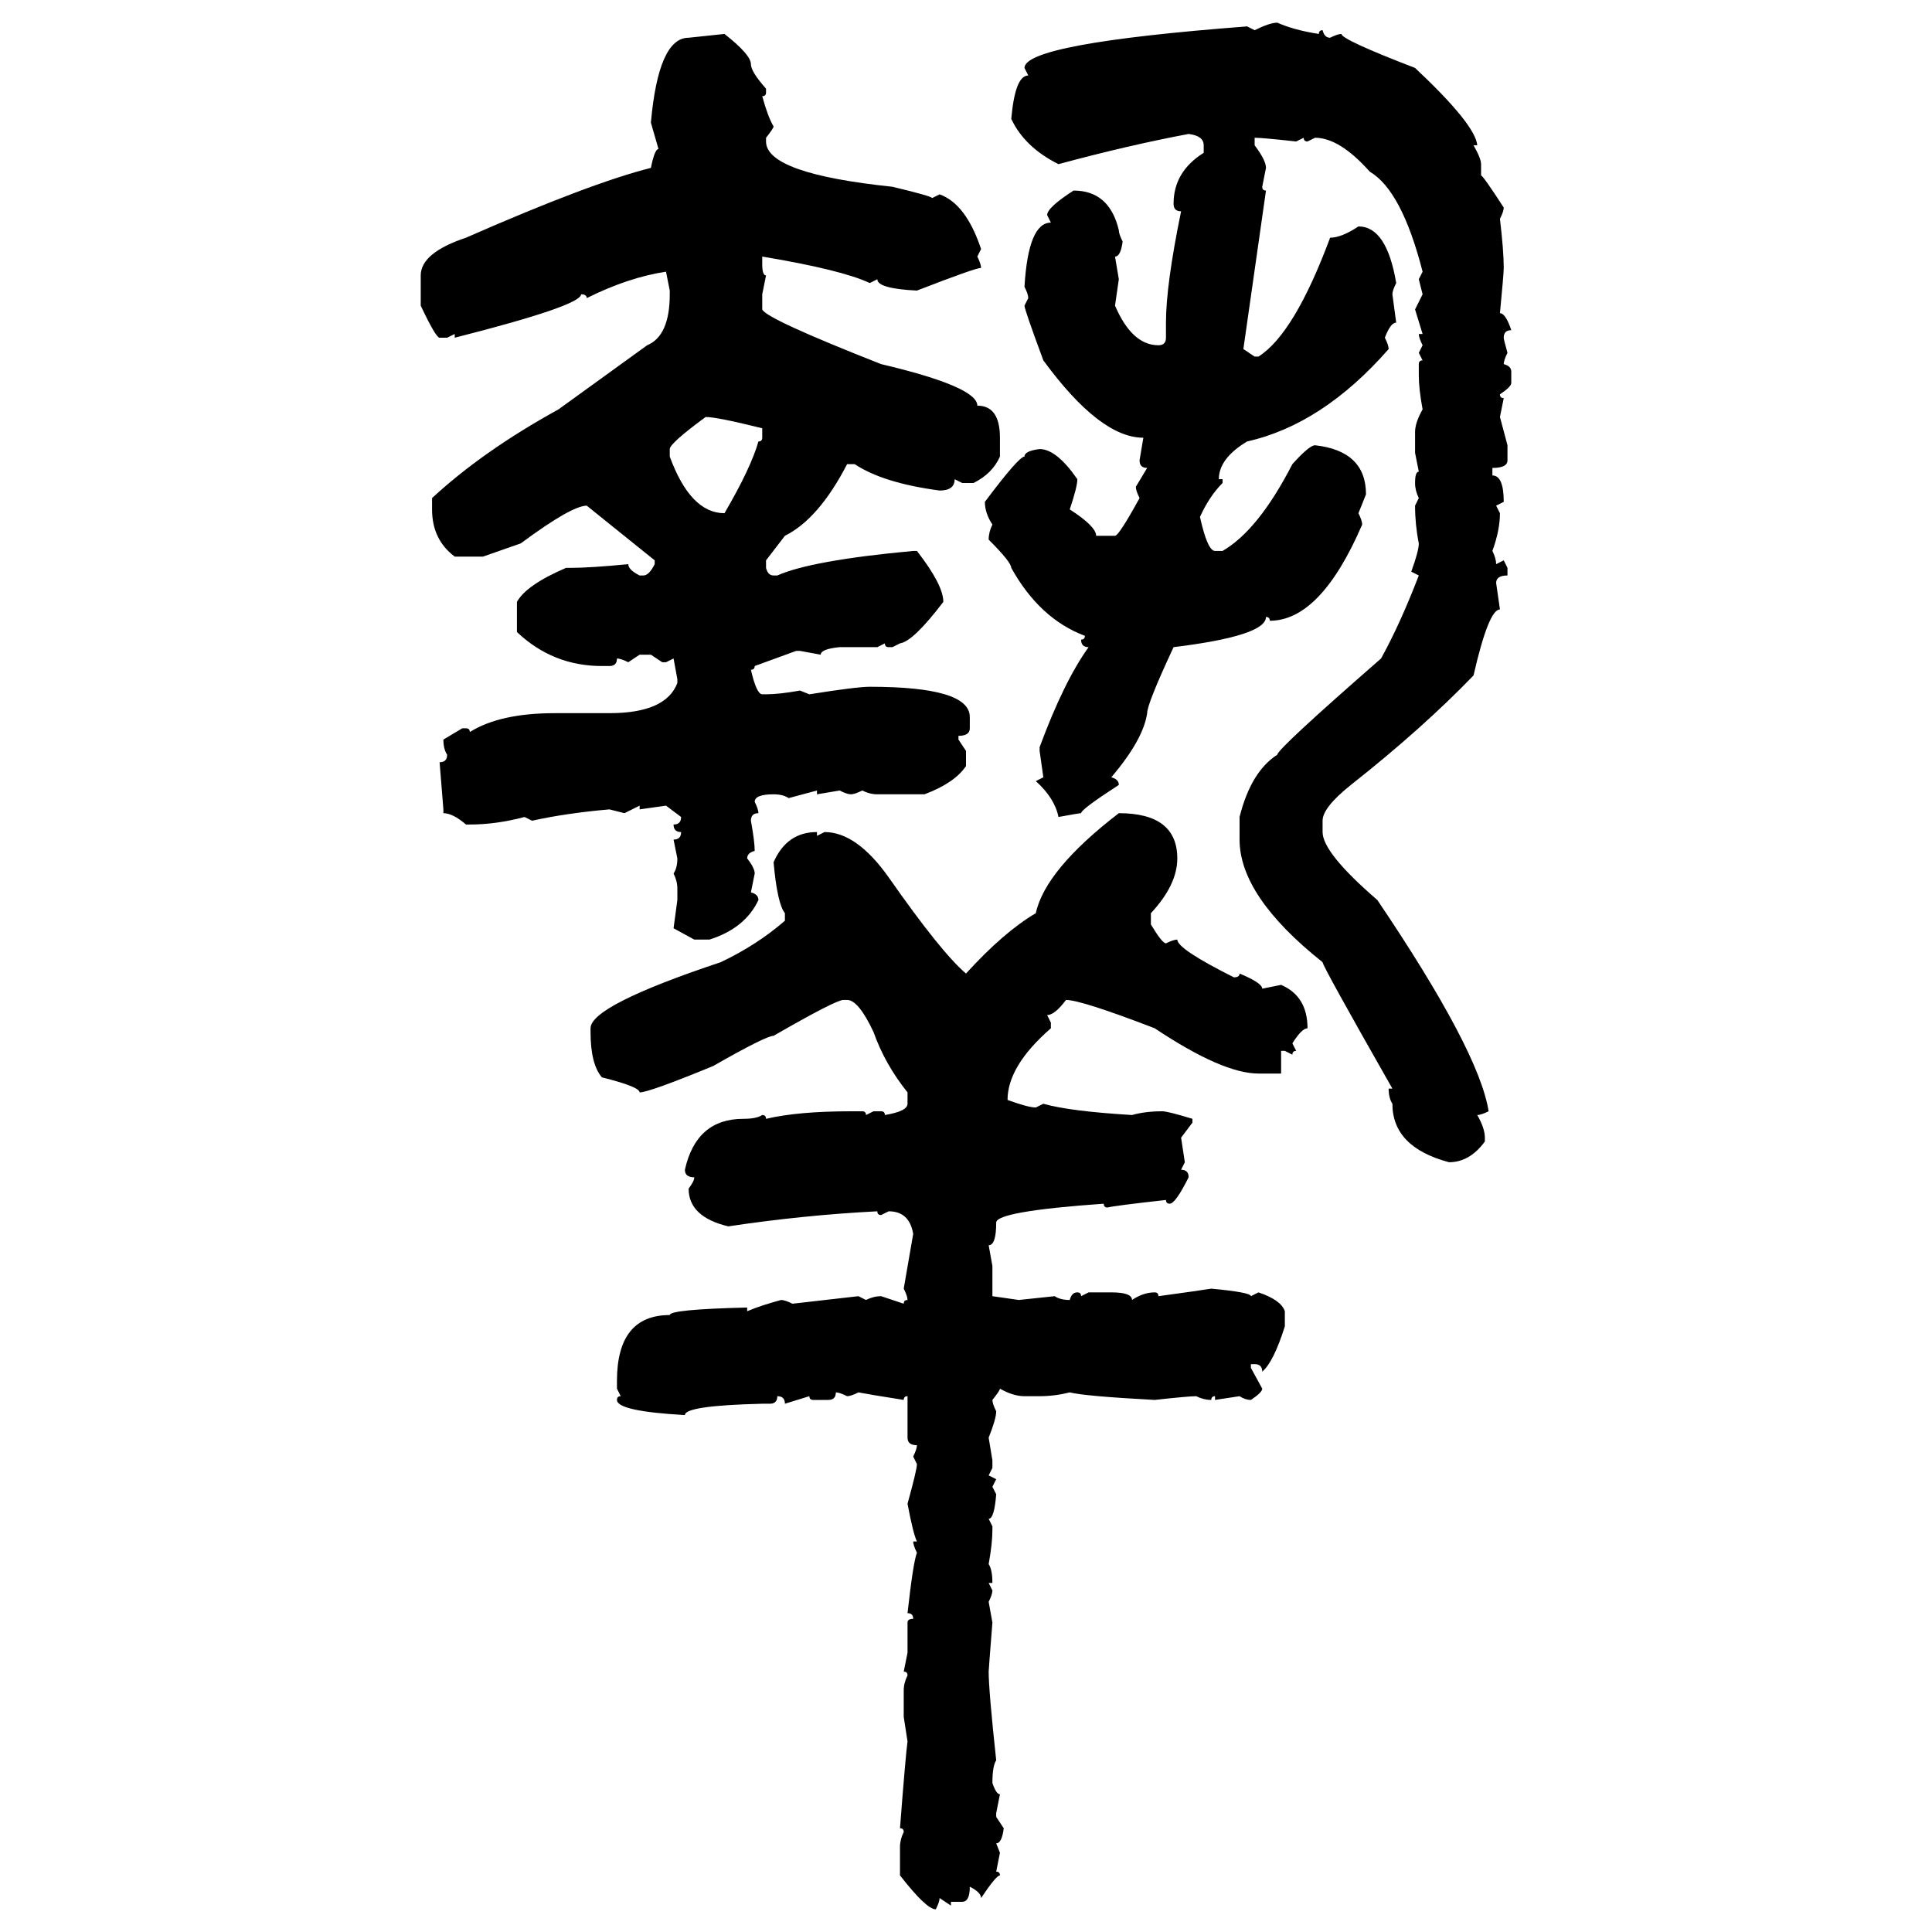<svg xmlns="http://www.w3.org/2000/svg" xmlns:xlink="http://www.w3.org/1999/xlink" width="300" height="300"><path d="M198.34 3.52L198.34 3.52Q200.98 4.69 204.79 5.27L204.79 5.27Q204.79 4.69 205.37 4.69L205.37 4.69Q205.66 5.86 206.54 5.86L206.54 5.86Q207.71 5.27 208.30 5.27L208.30 5.27Q208.30 6.15 219.73 10.55L219.73 10.55Q229.10 19.34 229.39 22.56L229.39 22.56L228.81 22.56Q229.98 24.61 229.98 25.49L229.98 25.49L229.98 27.25Q230.27 27.25 233.50 32.23L233.50 32.23Q233.50 32.81 232.91 33.98L232.91 33.98Q233.50 38.96 233.50 41.60L233.50 41.60Q233.50 42.48 232.91 48.63L232.91 48.63Q233.79 48.63 234.67 51.27L234.67 51.27Q233.50 51.27 233.50 52.44L233.50 52.44Q233.50 52.73 234.08 54.79L234.08 54.79Q233.50 55.96 233.50 56.54L233.50 56.54Q234.67 56.84 234.67 57.71L234.67 57.71L234.67 59.47Q234.67 60.06 232.91 61.23L232.91 61.23Q232.91 61.82 233.50 61.82L233.50 61.82L232.91 64.75L234.08 69.14L234.08 71.48Q234.08 72.66 231.74 72.66L231.74 72.66L231.74 73.83Q233.50 73.83 233.50 77.93L233.50 77.93L232.32 78.52L232.91 79.69Q232.91 82.32 231.74 85.55L231.74 85.55Q232.32 86.72 232.32 87.60L232.32 87.60L233.50 87.01L234.08 88.18L234.08 89.36Q232.32 89.36 232.32 90.53L232.32 90.53L232.91 94.63Q231.15 94.63 228.81 104.88L228.81 104.88Q220.90 113.09 209.77 121.88L209.77 121.88Q205.37 125.39 205.37 127.44L205.37 127.44L205.37 129.20Q205.37 132.42 213.87 139.75L213.87 139.75Q229.69 163.18 231.15 172.56L231.15 172.56Q229.98 173.14 229.39 173.14L229.39 173.14Q230.57 175.20 230.57 176.66L230.57 176.66L230.57 177.25Q228.22 180.47 225 180.47L225 180.47Q216.21 178.13 216.21 171.39L216.21 171.39Q215.63 170.51 215.63 169.04L215.63 169.04L216.21 169.04Q205.37 150 205.37 149.41L205.37 149.41Q192.48 139.16 192.48 130.37L192.48 130.37L192.48 126.86Q194.24 119.82 198.34 117.19L198.34 117.19Q198.34 116.31 214.45 102.25L214.45 102.25Q217.38 96.97 220.31 89.36L220.31 89.36L219.14 88.77Q220.31 85.55 220.31 84.38L220.31 84.38Q219.73 81.45 219.73 78.52L219.73 78.52L220.31 77.34Q219.73 76.17 219.73 75L219.73 75Q219.73 73.24 220.31 73.24L220.31 73.24L219.73 70.31L219.73 67.09Q219.73 65.63 220.90 63.57L220.90 63.57Q220.31 60.35 220.31 58.30L220.31 58.30L220.31 56.54Q220.31 55.96 220.90 55.96L220.90 55.96L220.31 54.79L220.90 53.61Q220.31 52.44 220.31 51.86L220.31 51.86L220.90 51.86L219.73 48.05L220.90 45.70L220.31 43.36L220.90 42.19Q217.68 29.59 212.70 26.66L212.70 26.66Q208.01 21.39 204.20 21.39L204.20 21.39L203.03 21.97Q202.44 21.97 202.44 21.39L202.44 21.39L201.27 21.97Q196.00 21.39 194.82 21.39L194.82 21.39L194.82 22.56Q196.58 24.90 196.58 26.07L196.58 26.07L196.00 29.00Q196.00 29.59 196.58 29.59L196.58 29.59L193.07 54.20L194.82 55.37L195.41 55.37Q200.98 51.86 206.54 36.91L206.54 36.91Q208.30 36.91 210.94 35.16L210.94 35.16Q215.33 35.16 216.80 43.95L216.80 43.95Q216.21 45.12 216.21 45.70L216.21 45.70L216.80 50.10Q215.92 50.10 215.04 52.44L215.04 52.44Q215.63 53.61 215.63 54.20L215.63 54.20Q205.37 65.92 193.65 68.55L193.65 68.55Q189.26 71.19 189.26 74.41L189.26 74.41L189.84 74.41L189.84 75Q187.79 77.05 186.33 80.27L186.33 80.27Q187.50 85.55 188.67 85.55L188.67 85.55L189.84 85.55Q195.41 82.32 200.68 72.07L200.68 72.07Q203.32 69.14 204.20 69.14L204.20 69.14Q212.11 70.02 212.11 76.76L212.11 76.76L210.94 79.69Q211.52 80.86 211.52 81.45L211.52 81.45Q205.08 96.39 197.17 96.39L197.17 96.39Q197.17 95.80 196.58 95.80L196.58 95.80Q196.58 98.73 182.23 100.49L182.23 100.49Q178.13 109.28 178.13 110.74L178.13 110.74Q177.54 114.84 172.56 120.70L172.56 120.70Q173.73 121.00 173.73 121.88L173.73 121.88Q167.87 125.68 167.87 126.27L167.87 126.27Q167.58 126.27 164.36 126.86L164.36 126.86Q163.77 123.93 160.84 121.29L160.84 121.29L162.01 120.70L161.43 116.60L161.43 116.02Q165.23 105.76 169.04 100.49L169.04 100.49Q167.87 100.49 167.87 99.32L167.87 99.32Q168.46 99.32 168.46 98.73L168.46 98.73Q161.43 96.09 157.03 88.18L157.03 88.18Q157.03 87.30 153.52 83.79L153.52 83.79Q153.52 82.62 154.10 81.45L154.10 81.45Q152.93 79.69 152.93 77.93L152.93 77.93Q158.20 70.90 159.08 70.90L159.08 70.90Q159.08 70.02 161.43 69.73L161.43 69.73Q164.06 69.73 167.29 74.41L167.29 74.41Q167.29 75.59 166.11 79.10L166.11 79.10Q170.21 81.74 170.21 83.20L170.21 83.20L173.14 83.20Q173.73 83.20 176.95 77.34L176.95 77.34Q176.37 76.17 176.37 75.59L176.37 75.59L178.13 72.66Q176.95 72.66 176.95 71.48L176.95 71.48L177.54 67.97Q170.80 67.97 162.01 55.96L162.01 55.96Q159.08 48.05 159.08 47.46L159.08 47.46L159.67 46.29Q159.67 45.70 159.08 44.53L159.08 44.53Q159.67 34.57 163.18 34.57L163.18 34.57L162.60 33.40Q162.60 32.23 166.70 29.59L166.70 29.59Q172.27 29.59 173.73 35.74L173.73 35.74Q173.73 36.33 174.32 37.50L174.32 37.50Q174.02 39.84 173.14 39.84L173.14 39.84L173.73 43.36L173.14 47.46Q175.78 53.61 179.88 53.61L179.88 53.61Q181.05 53.61 181.05 52.44L181.05 52.44L181.05 50.10Q181.05 44.24 183.40 32.81L183.40 32.81Q182.23 32.81 182.23 31.64L182.23 31.64Q182.23 26.66 186.91 23.73L186.91 23.73L186.91 22.56Q186.91 21.09 184.57 20.80L184.57 20.80Q175.20 22.56 164.36 25.49L164.36 25.49Q159.08 22.85 157.03 18.46L157.03 18.46Q157.62 11.72 159.67 11.72L159.67 11.72L159.08 10.55Q159.08 6.74 193.65 4.10L193.65 4.10L194.82 4.69Q197.17 3.52 198.34 3.52ZM106.93 5.86L112.50 5.27Q116.60 8.50 116.60 9.96L116.60 9.96Q116.60 11.13 118.95 13.77L118.95 13.77L118.95 14.36Q118.95 14.94 118.36 14.94L118.36 14.94Q119.24 18.16 120.12 19.63L120.12 19.63Q120.12 19.92 118.95 21.39L118.95 21.39L118.95 21.97Q118.95 26.95 138.57 29.00L138.57 29.00Q144.73 30.47 144.73 30.76L144.73 30.76L145.90 30.18Q150 31.64 152.34 38.67L152.34 38.67L151.76 39.84Q152.34 41.02 152.34 41.60L152.34 41.60Q151.46 41.60 142.38 45.12L142.38 45.12Q136.23 44.82 136.23 43.36L136.23 43.36L135.06 43.95Q130.66 41.89 118.36 39.84L118.36 39.84L118.36 41.02Q118.36 42.77 118.95 42.77L118.95 42.77L118.36 45.70L118.36 48.05Q118.95 49.51 136.82 56.54L136.82 56.54Q151.76 60.06 151.76 62.99L151.76 62.99Q155.27 62.99 155.27 67.97L155.27 67.97L155.27 70.90Q154.10 73.54 151.17 75L151.17 75L149.41 75L148.24 74.41Q148.24 76.17 145.90 76.17L145.90 76.17Q137.11 75 132.71 72.07L132.71 72.07L131.54 72.07Q127.15 80.57 121.88 83.20L121.88 83.20L118.95 87.01L118.95 88.18Q119.24 89.36 120.12 89.36L120.12 89.36L120.70 89.36Q125.98 87.01 141.80 85.55L141.80 85.55L142.38 85.55Q146.48 90.82 146.48 93.46L146.48 93.46Q141.80 99.61 139.75 99.90L139.75 99.90L138.57 100.49L137.99 100.49Q137.40 100.49 137.40 99.90L137.40 99.90L136.23 100.49L130.37 100.49Q127.44 100.78 127.44 101.66L127.44 101.66L124.22 101.07L123.63 101.07L117.19 103.42Q117.19 104.00 116.60 104.00L116.60 104.00Q117.48 107.81 118.36 107.81L118.36 107.81L118.95 107.81Q121.00 107.81 124.22 107.23L124.22 107.23L125.68 107.81Q133.01 106.64 135.06 106.64L135.06 106.64Q150.59 106.64 150.59 111.33L150.59 111.33L150.59 113.09Q150.59 114.26 148.83 114.26L148.83 114.26L148.83 114.84L150 116.60L150 118.95Q148.24 121.58 143.55 123.34L143.55 123.34L136.23 123.34Q135.06 123.34 133.89 122.75L133.89 122.75Q132.71 123.34 132.13 123.34L132.13 123.34Q131.54 123.34 130.37 122.75L130.37 122.75L126.86 123.34L126.86 122.75L122.46 123.93Q121.58 123.34 120.12 123.34L120.12 123.34Q117.19 123.34 117.19 124.51L117.19 124.51Q117.77 125.68 117.77 126.27L117.77 126.27Q116.60 126.27 116.60 127.44L116.60 127.44Q117.19 130.66 117.19 132.13L117.19 132.13Q116.02 132.42 116.02 133.30L116.02 133.30Q117.19 134.77 117.19 135.64L117.19 135.64L116.60 138.57Q117.77 138.87 117.77 139.75L117.77 139.75Q115.72 144.14 110.16 145.90L110.16 145.90L107.81 145.90L104.59 144.14L105.18 139.75L105.18 137.99Q105.18 136.82 104.59 135.64L104.59 135.64Q105.18 134.77 105.18 133.30L105.18 133.30L104.59 130.37Q105.76 130.37 105.76 129.20L105.76 129.20Q104.59 129.20 104.59 128.03L104.59 128.03Q105.76 128.03 105.76 126.86L105.76 126.86L103.42 125.10L99.32 125.68L99.32 125.10L96.97 126.27L94.63 125.68Q87.89 126.27 82.62 127.44L82.62 127.44L81.45 126.86Q77.05 128.03 72.95 128.03L72.95 128.03L72.36 128.03Q70.31 126.27 68.85 126.27L68.85 126.27L68.85 125.68L68.26 118.36Q69.43 118.36 69.43 117.19L69.43 117.19Q68.85 116.31 68.85 114.84L68.85 114.84L71.78 113.09L72.36 113.09Q72.95 113.09 72.95 113.67L72.95 113.67Q77.64 110.74 86.13 110.74L86.13 110.74L94.63 110.74Q103.42 110.74 105.18 106.05L105.18 106.05L105.18 105.47L104.59 102.25L103.42 102.83L102.83 102.83L101.07 101.66L99.32 101.66L97.56 102.83Q96.39 102.25 95.80 102.25L95.80 102.25Q95.80 103.42 94.63 103.42L94.63 103.42L93.46 103.42Q85.84 103.42 80.27 98.14L80.27 98.14L80.27 93.46Q81.74 90.82 87.89 88.18L87.89 88.18L88.48 88.18Q91.70 88.18 97.56 87.60L97.56 87.60Q97.56 88.48 99.32 89.36L99.32 89.36L99.90 89.36Q100.78 89.36 101.66 87.60L101.66 87.60L101.66 87.01L91.11 78.52Q88.77 78.52 80.86 84.38L80.86 84.38L75 86.43L70.61 86.43Q67.09 83.79 67.09 79.10L67.09 79.10L67.09 77.34Q75 70.02 86.72 63.57L86.72 63.57L100.49 53.61Q104.00 52.15 104.00 45.70L104.00 45.70L104.00 45.12L103.42 42.19Q97.56 43.07 91.11 46.29L91.11 46.29Q91.11 45.70 90.23 45.70L90.23 45.70Q90.23 47.46 70.61 52.44L70.61 52.44L70.61 51.86L69.43 52.44L68.26 52.44Q67.68 52.44 65.33 47.46L65.33 47.46L65.33 42.77Q65.33 39.26 72.36 36.91L72.36 36.91Q91.70 28.42 101.07 26.07L101.07 26.07Q101.66 23.14 102.25 23.14L102.25 23.14L101.07 19.04Q102.25 5.86 106.93 5.86L106.93 5.86ZM109.57 64.75L109.57 64.75Q104.00 68.85 104.00 69.73L104.00 69.73L104.00 70.90Q107.23 79.69 112.50 79.69L112.50 79.69Q116.60 72.66 117.77 68.55L117.77 68.55Q118.36 68.55 118.36 67.97L118.36 67.97L118.36 66.50Q111.33 64.75 109.57 64.75ZM173.73 126.27L173.73 126.27Q182.81 126.27 182.81 133.30L182.81 133.30Q182.81 137.40 178.71 141.80L178.71 141.80L178.71 143.55Q180.47 146.48 181.05 146.48L181.05 146.48Q182.23 145.90 182.81 145.90L182.81 145.90Q182.81 147.36 191.60 151.76L191.60 151.76Q192.48 151.76 192.48 151.17L192.48 151.17Q196.00 152.64 196.00 153.52L196.00 153.52L198.93 152.93Q203.03 154.69 203.03 159.67L203.03 159.67Q202.15 159.67 200.68 162.01L200.68 162.01L201.27 163.18Q200.68 163.18 200.68 163.77L200.68 163.77L199.51 163.18L198.93 163.18L198.93 166.70L195.41 166.70Q189.84 166.70 179.30 159.67L179.30 159.67Q167.87 155.27 165.53 155.27L165.53 155.27Q163.77 157.62 162.60 157.62L162.60 157.62L163.18 158.79L163.18 159.67Q156.45 165.53 156.45 170.80L156.45 170.80Q159.67 171.97 160.84 171.97L160.84 171.97L162.01 171.39Q166.11 172.56 175.78 173.14L175.78 173.14Q177.83 172.56 180.47 172.56L180.47 172.56Q181.35 172.56 185.16 173.73L185.16 173.73L185.16 174.32L183.40 176.66L183.98 180.47L183.40 181.64Q184.57 181.64 184.57 182.81L184.57 182.81Q182.52 186.91 181.64 186.91L181.64 186.91Q181.05 186.91 181.05 186.33L181.05 186.33Q173.14 187.21 171.97 187.50L171.97 187.50Q171.39 187.50 171.39 186.91L171.39 186.91Q154.69 188.09 154.69 189.84L154.69 189.84Q154.69 193.36 153.52 193.36L153.52 193.36L154.10 196.58L154.10 201.27L158.20 201.86L163.77 201.27Q164.65 201.86 166.11 201.86L166.11 201.86Q166.41 200.68 167.29 200.68L167.29 200.68Q167.87 200.68 167.87 201.27L167.87 201.27L169.04 200.68L172.56 200.68Q175.78 200.68 175.78 201.86L175.78 201.86Q177.54 200.68 179.30 200.68L179.30 200.68Q179.88 200.68 179.88 201.27L179.88 201.27Q186.33 200.39 188.09 200.10L188.09 200.10Q194.24 200.68 194.24 201.27L194.24 201.27L195.41 200.68Q198.93 201.86 199.51 203.61L199.51 203.61L199.51 205.96Q197.75 211.52 196.00 212.99L196.00 212.99Q196.00 211.82 194.82 211.82L194.82 211.82L194.24 211.82L194.24 212.40L196.00 215.63Q196.00 216.21 194.24 217.38L194.24 217.38Q193.36 217.38 192.48 216.80L192.48 216.80L188.67 217.38L188.67 216.80Q188.09 216.80 188.09 217.38L188.09 217.38Q186.91 217.38 185.74 216.80L185.74 216.80Q184.57 216.80 179.30 217.38L179.30 217.38Q168.46 216.80 166.11 216.21L166.11 216.21Q163.77 216.80 161.43 216.80L161.43 216.80L159.08 216.80Q157.32 216.80 155.27 215.63L155.27 215.63Q155.27 215.92 154.10 217.38L154.10 217.38Q154.10 217.97 154.69 219.14L154.69 219.14Q154.69 220.31 153.52 223.24L153.52 223.24L154.10 226.76L154.10 227.93L153.52 229.10L154.69 229.69L154.10 230.86L154.69 232.03Q154.39 235.84 153.52 235.84L153.52 235.84L154.10 237.01L154.10 237.60Q154.10 239.65 153.52 242.87L153.52 242.87Q154.10 243.75 154.10 245.80L154.10 245.80L153.52 245.80L154.10 246.97Q154.10 247.56 153.52 248.73L153.52 248.73L154.10 251.95Q153.52 259.28 153.52 259.57L153.52 259.57Q153.52 262.50 154.69 273.34L154.69 273.34Q154.10 274.22 154.10 276.86L154.10 276.86Q154.69 278.61 155.27 278.61L155.27 278.61L154.69 281.54L154.69 282.13L155.86 283.89Q155.57 286.23 154.69 286.23L154.69 286.23L155.27 287.70L154.69 290.63Q155.27 290.63 155.27 291.21L155.27 291.21Q154.69 291.21 152.34 294.73L152.34 294.73Q152.34 293.85 150.59 292.97L150.59 292.97Q150.59 295.31 149.41 295.31L149.41 295.31L147.66 295.31L147.66 295.90L145.90 294.73Q145.90 295.31 145.31 296.48L145.31 296.48Q143.85 296.48 139.75 291.21L139.75 291.21L139.75 286.82Q139.75 285.64 140.33 284.47L140.33 284.47Q140.33 283.89 139.75 283.89L139.75 283.89Q140.63 272.46 140.92 270.41L140.92 270.41L140.33 266.60L140.33 262.50Q140.33 261.33 140.92 260.16L140.92 260.16Q140.92 259.57 140.33 259.57L140.33 259.57L140.92 256.64L140.92 251.95Q140.92 251.37 141.80 251.37L141.80 251.37Q141.80 250.49 140.92 250.49L140.92 250.49Q141.80 242.58 142.38 241.11L142.38 241.11Q141.80 239.94 141.80 239.36L141.80 239.36L142.38 239.36Q141.80 238.18 140.92 233.50L140.92 233.50Q142.38 228.22 142.38 227.34L142.38 227.34L141.80 226.17Q142.38 225 142.38 224.41L142.38 224.41Q140.92 224.41 140.92 223.24L140.92 223.24L140.92 216.80Q140.33 216.80 140.33 217.38L140.33 217.38Q134.77 216.50 133.30 216.21L133.30 216.21Q132.13 216.80 131.54 216.80L131.54 216.80Q130.37 216.21 129.79 216.21L129.79 216.21Q129.79 217.38 128.61 217.38L128.61 217.38L126.27 217.38Q125.68 217.38 125.68 216.80L125.68 216.80L121.88 217.97Q121.88 216.80 120.70 216.80L120.70 216.80Q120.70 217.97 119.53 217.97L119.53 217.97L118.36 217.97Q106.35 218.26 106.35 219.73L106.35 219.73Q95.80 219.14 95.80 217.38L95.80 217.38Q95.80 216.80 96.39 216.80L96.39 216.80L95.80 215.63L95.80 214.45Q95.80 204.20 104.00 204.20L104.00 204.20Q104.00 203.32 116.02 203.03L116.02 203.03L116.02 203.61Q118.07 202.73 121.29 201.86L121.29 201.86Q121.88 201.86 123.05 202.44L123.05 202.44L133.30 201.27L134.47 201.86Q135.64 201.27 136.82 201.27L136.82 201.27L140.33 202.44Q140.33 201.86 140.92 201.86L140.92 201.86Q140.92 201.27 140.33 200.10L140.33 200.10L141.80 191.60Q141.21 188.09 137.99 188.09L137.99 188.09L136.82 188.67Q136.23 188.67 136.23 188.09L136.23 188.09Q124.80 188.67 113.09 190.43L113.09 190.43Q106.93 188.96 106.93 184.57L106.93 184.57Q107.81 183.40 107.81 182.81L107.81 182.81Q106.35 182.81 106.35 181.64L106.35 181.64Q108.11 173.73 115.43 173.73L115.43 173.73Q117.48 173.73 118.36 173.14L118.36 173.14Q118.95 173.14 118.95 173.73L118.95 173.73Q123.93 172.56 132.13 172.56L132.13 172.56L133.89 172.56Q134.47 172.56 134.47 173.14L134.47 173.14L135.64 172.56L136.82 172.56Q137.40 172.56 137.40 173.14L137.40 173.14Q140.92 172.56 140.92 171.39L140.92 171.39L140.92 169.63Q137.40 165.23 135.64 160.25L135.64 160.25Q133.30 155.27 131.54 155.27L131.54 155.27L130.96 155.27Q129.79 155.27 120.12 160.84L120.12 160.84Q118.95 160.84 110.74 165.53L110.74 165.53Q100.78 169.63 99.32 169.63L99.32 169.63Q99.32 168.75 93.46 167.29L93.46 167.29Q91.70 165.23 91.70 160.25L91.70 160.25L91.70 159.67Q91.70 156.15 111.91 149.41L111.91 149.41Q117.48 146.78 121.88 142.97L121.88 142.97L121.88 141.80Q120.70 140.33 120.12 133.89L120.12 133.89Q122.17 129.20 126.86 129.20L126.86 129.20L126.86 129.79L128.03 129.20Q133.01 129.20 137.99 136.23L137.99 136.23Q146.19 147.95 150 151.17L150 151.17Q155.86 144.73 160.84 141.80L160.84 141.80Q162.30 135.06 173.73 126.27Z"/></svg>